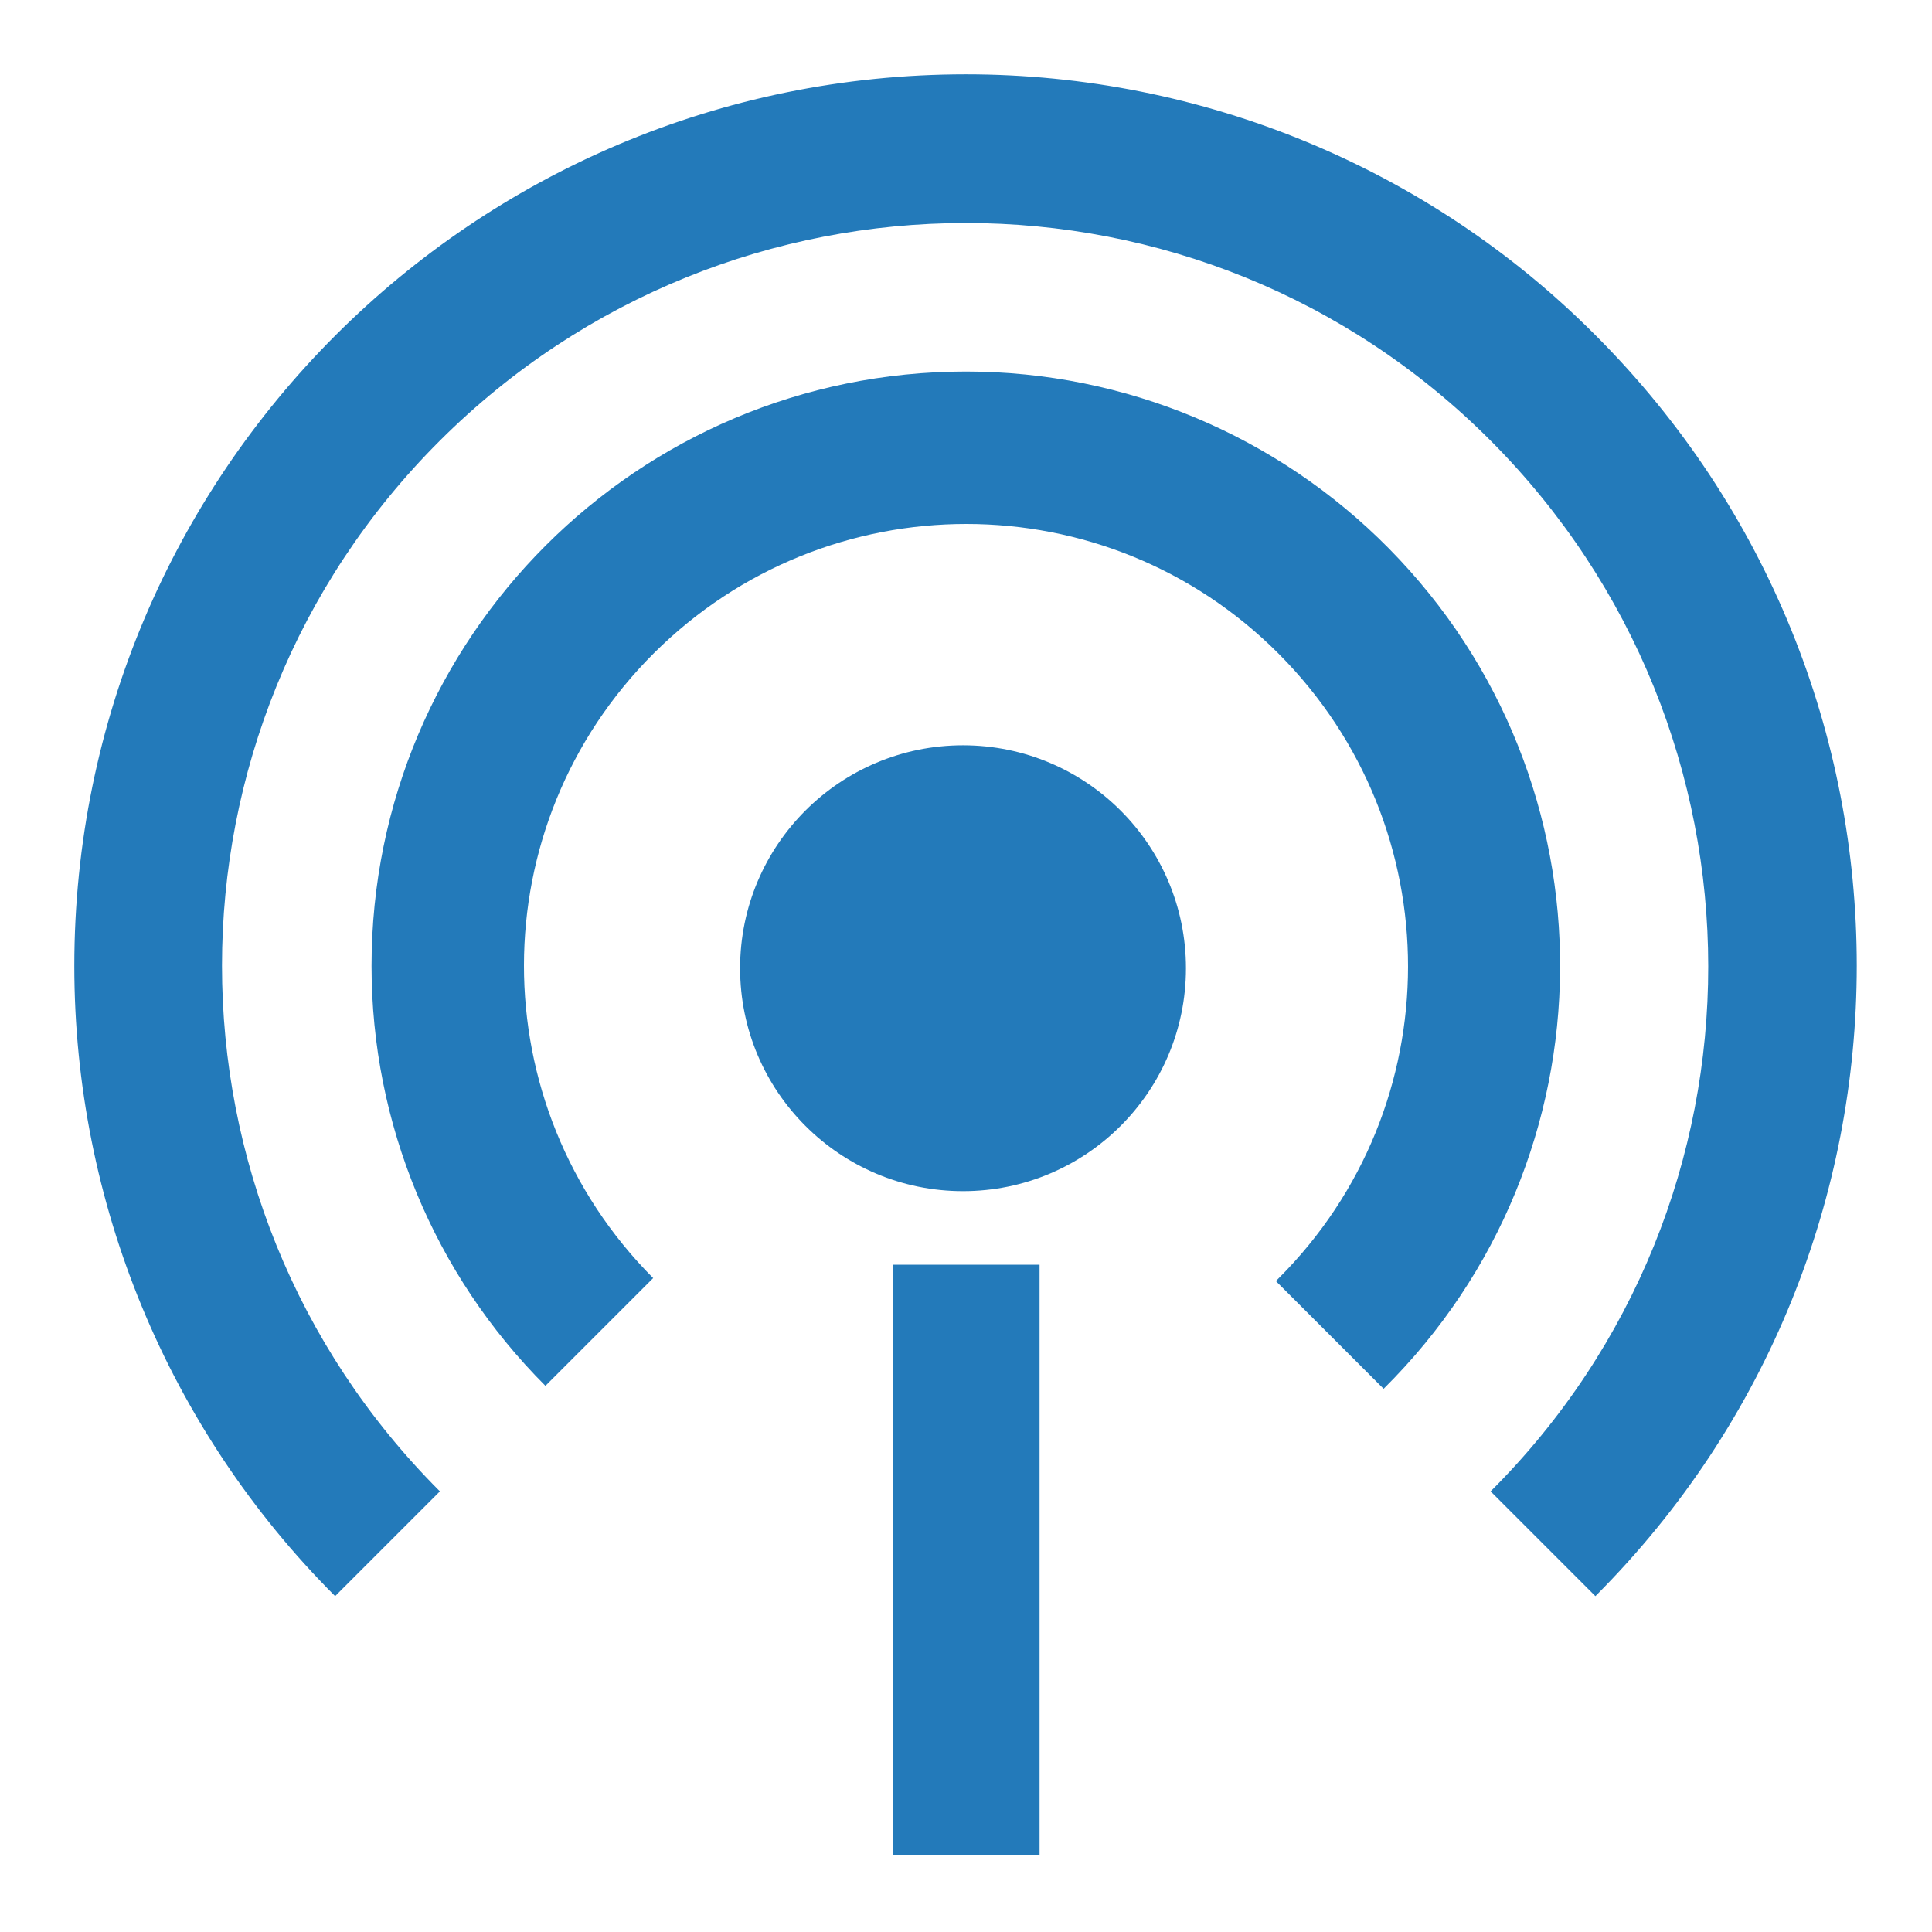<?xml version="1.0" encoding="utf-8"?>
<!-- Generator: Adobe Illustrator 23.0.2, SVG Export Plug-In . SVG Version: 6.00 Build 0)  -->
<svg version="1.1" id="Capa_1" xmlns="http://www.w3.org/2000/svg" xmlns:xlink="http://www.w3.org/1999/xlink" x="0px" y="0px"
	 viewBox="0 0 260 260" style="enable-background:new 0 0 260 260;" xml:space="preserve">
<style type="text/css">
	.st0{fill:#237ABA;}
</style>
<title>4</title>
<circle class="st0" cx="129.6" cy="130.3" r="30"/>
<path class="st0" d="M130,10C63.7,10,10,63.7,10,130c0,31.8,12.6,62.3,35.1,84.8l14.1-14.1c-39.1-39.1-39.1-102.4,0-141.4
	s102.4-39.1,141.4,0s39.1,102.4,0,141.4c0,0,0,0,0,0l14.1,14.1c46.9-46.9,46.9-122.8,0-169.7C192.3,22.6,161.8,10,130,10z"/>
<path class="st0" d="M130,50c-44.2,0-80,35.8-80,80c0,21.2,8.4,41.5,23.4,56.5L87.9,172c-23.2-23.3-23.2-60.9,0.1-84.1
	s60.9-23.2,84.1,0.1s23.2,60.9-0.1,84.1c-0.1,0.1-0.2,0.2-0.3,0.3l14.5,14.5c31.4-31.1,31.7-81.7,0.7-113.1
	C171.9,58.6,151.4,50,130,50z"/>
<rect x="120.2" y="170.2" class="st0" width="19.7" height="79.5"/>
</svg>
